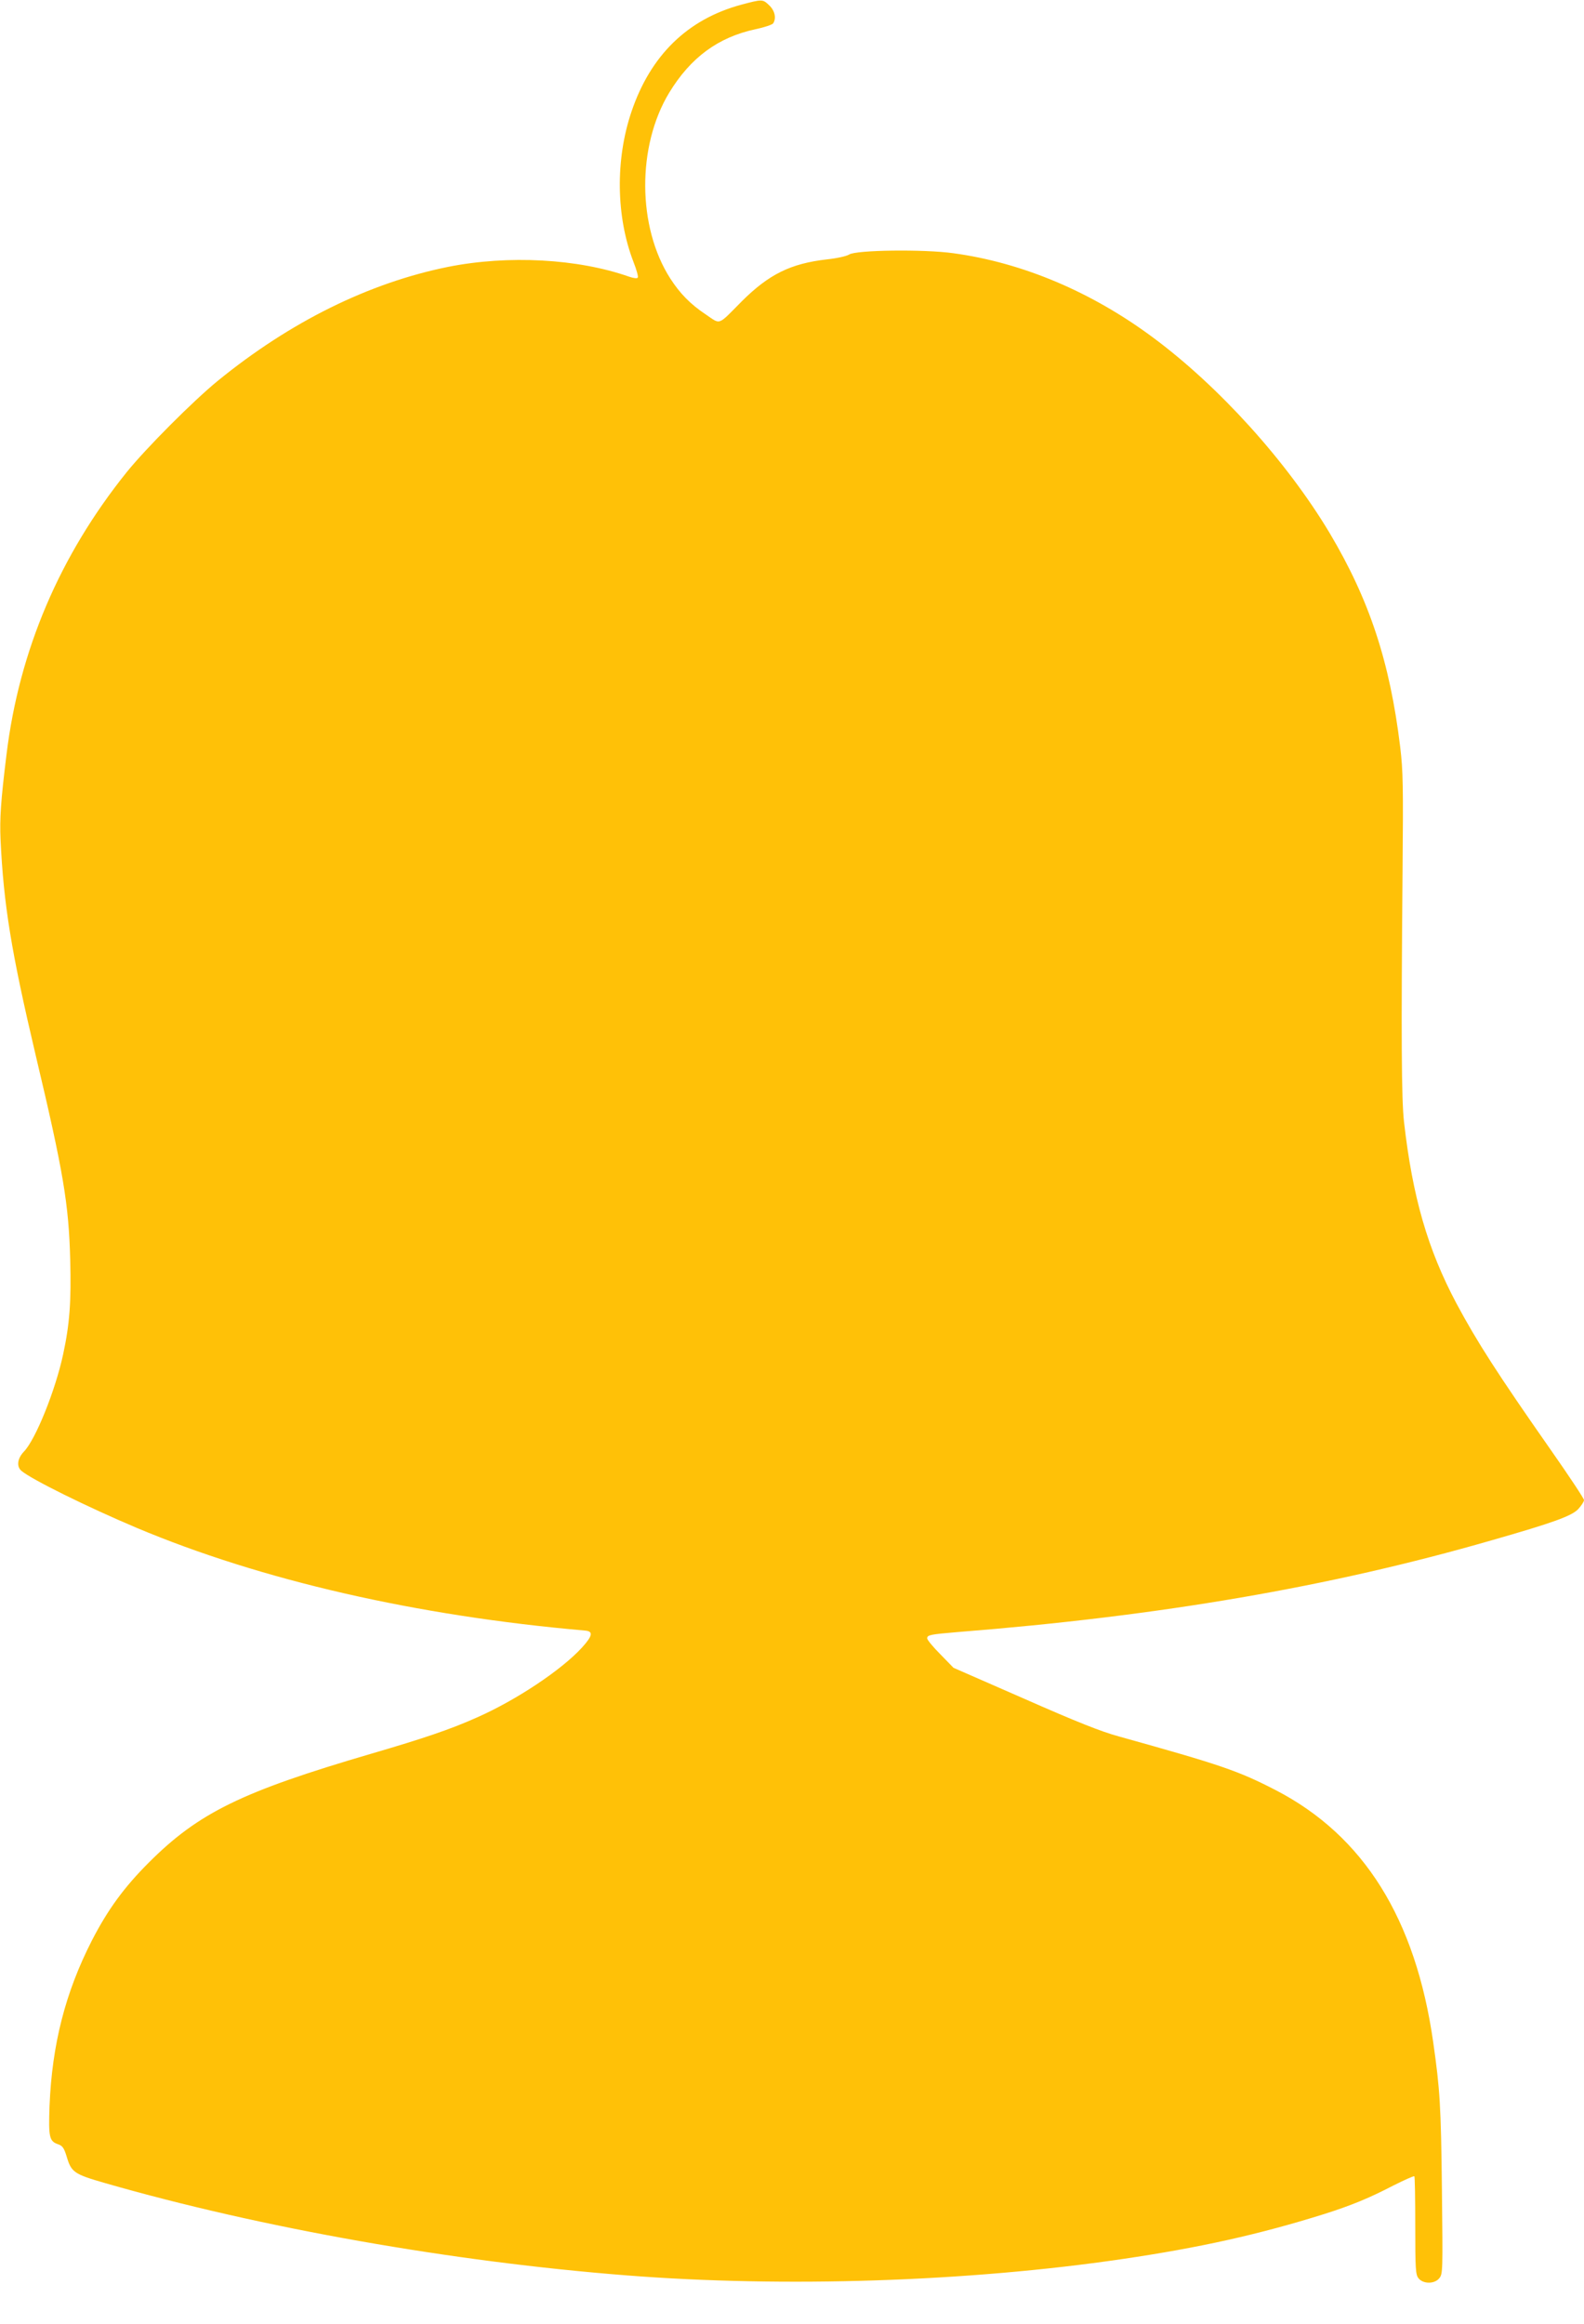 <?xml version="1.0" standalone="no"?>
<!DOCTYPE svg PUBLIC "-//W3C//DTD SVG 20010904//EN"
 "http://www.w3.org/TR/2001/REC-SVG-20010904/DTD/svg10.dtd">
<svg version="1.0" xmlns="http://www.w3.org/2000/svg"
 width="873pt" height="1280pt" viewBox="0 0 873 1280"
 preserveAspectRatio="xMidYMid meet">
<g transform="translate(0,1280) scale(0.1,-0.1)"
fill="#ffc107" stroke="none">
<path d="M4085 12774 c-296 -80 -500 -279 -605 -590 -89 -263 -85 -577 11
-826 17 -43 28 -82 24 -87 -3 -6 -22 -4 -48 5 -282 99 -665 120 -997 54 -436
-88 -870 -302 -1270 -628 -137 -112 -394 -370 -501 -502 -370 -460 -593 -983
-663 -1555 -32 -260 -38 -354 -33 -470 17 -359 59 -617 193 -1185 154 -648
183 -823 191 -1130 6 -230 -3 -354 -39 -520 -42 -197 -152 -471 -217 -537 -35
-37 -41 -81 -13 -105 55 -47 365 -200 635 -314 687 -289 1542 -485 2472 -566
46 -4 41 -29 -17 -93 -113 -124 -363 -290 -578 -385 -147 -66 -299 -117 -583
-200 -714 -209 -952 -325 -1227 -600 -136 -136 -226 -259 -314 -430 -146 -286
-219 -571 -233 -910 -6 -173 -2 -195 48 -212 23 -8 32 -20 46 -66 26 -88 40
-98 214 -148 859 -247 1913 -433 2874 -508 869 -68 1878 -35 2730 90 429 63
755 136 1110 247 152 48 251 89 382 157 62 31 115 55 118 52 3 -3 5 -126 5
-273 0 -241 2 -269 18 -289 26 -32 88 -32 114 0 20 24 20 37 15 485 -5 466
-11 555 -48 815 -97 681 -383 1138 -868 1389 -207 107 -305 140 -865 296 -96
26 -232 80 -520 207 l-391 171 -72 74 c-40 40 -73 80 -73 88 0 19 16 22 170
35 1114 88 2049 248 2940 505 343 98 441 134 478 172 17 19 32 41 32 50 0 8
-82 132 -183 276 -294 420 -407 596 -520 807 -159 299 -242 587 -289 1000 -14
124 -16 465 -8 1380 4 473 3 552 -13 685 -57 470 -170 811 -389 1179 -236 394
-610 808 -975 1078 -337 250 -717 411 -1098 463 -163 23 -537 18 -575 -7 -14
-9 -67 -21 -124 -27 -199 -23 -318 -82 -467 -230 -137 -138 -115 -130 -201
-72 -84 56 -141 115 -194 197 -182 284 -184 729 -6 1023 118 194 270 306 476
350 48 10 92 25 97 32 19 29 9 71 -22 100 -36 34 -37 34 -154 3z"/>
</g>
</svg>
